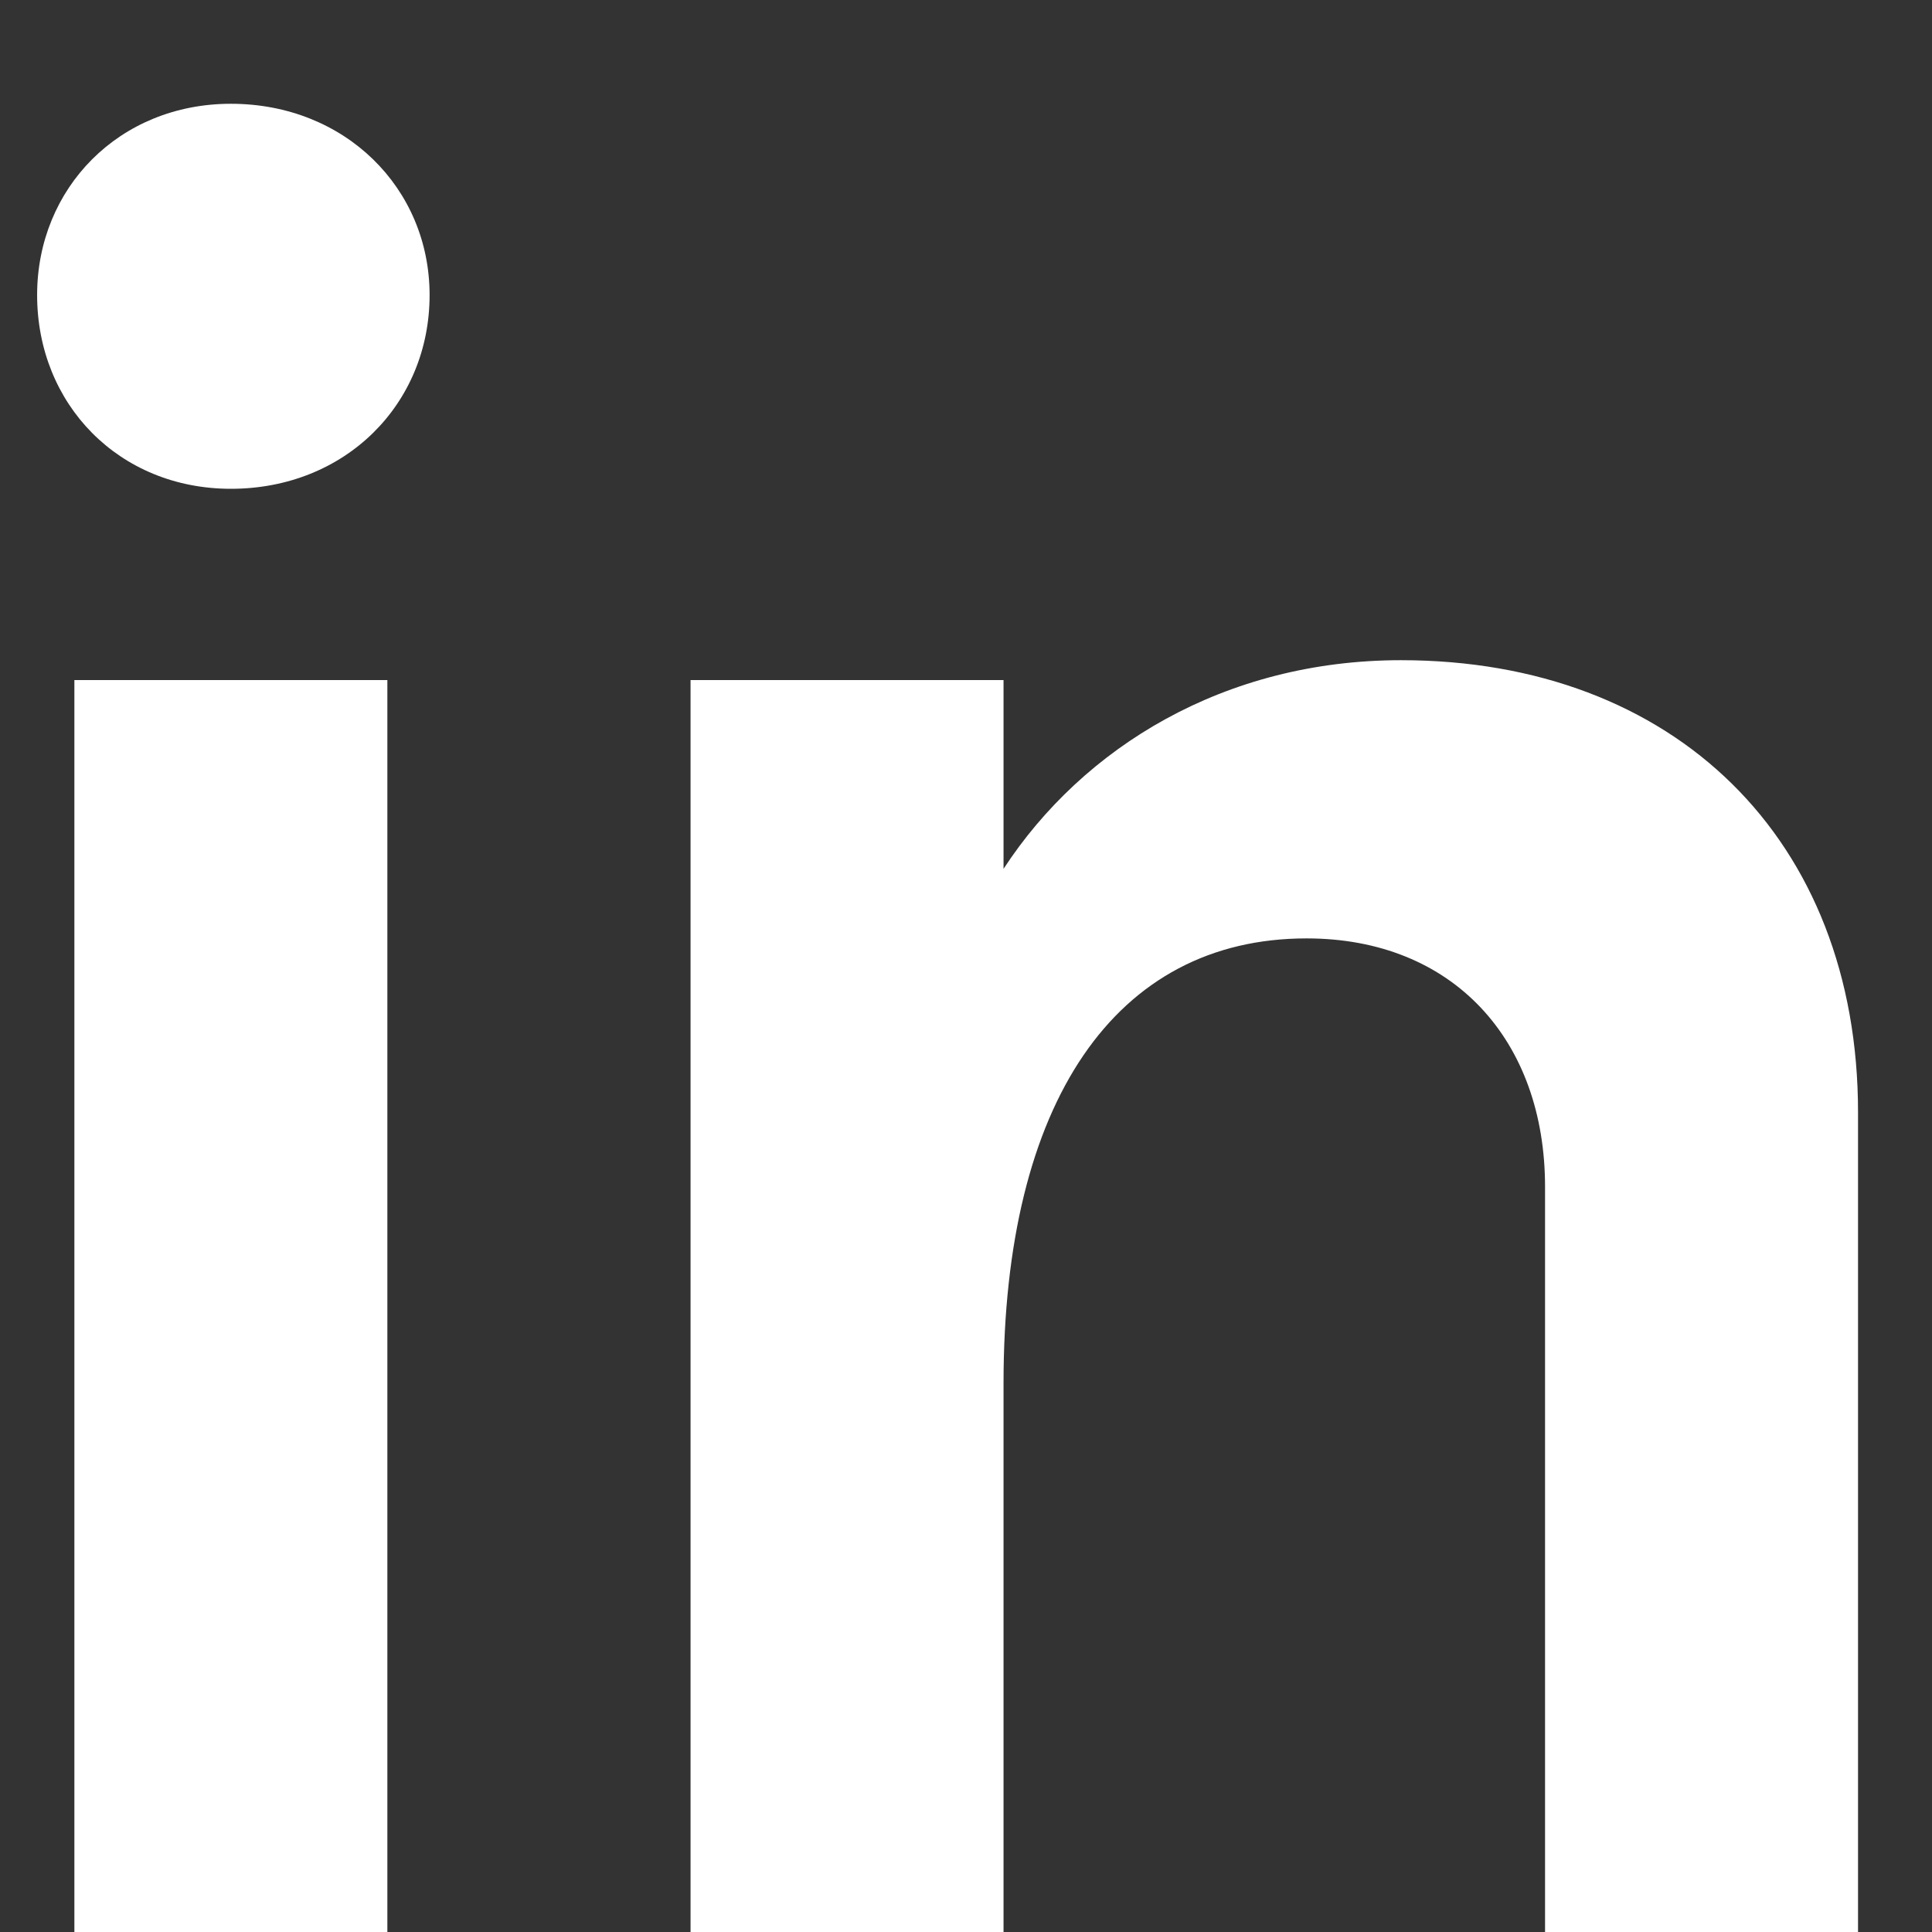 <svg width="14" height="14" viewBox="0 0 14 14" fill="none" xmlns="http://www.w3.org/2000/svg">
<rect x="0" y="0" width="14" height="14" fill="#333333" stroke="none"/>
<path d="M0.539 14H2.807V4.928H0.539V14ZM0.269 2.138C0.269 2.93 0.863 3.542 1.673 3.542C2.501 3.542 3.113 2.93 3.113 2.138C3.113 1.364 2.501 0.752 1.673 0.752C0.863 0.752 0.269 1.364 0.269 2.138ZM5.004 14H7.272V10.022C7.272 7.988 8.082 6.8 9.468 6.8C10.53 6.8 11.196 7.538 11.196 8.6V14H13.464V8.06C13.464 6.08 12.132 4.784 10.152 4.784C8.874 4.784 7.848 5.414 7.272 6.296V4.928H5.004V14Z" fill="white"/>
</svg>
